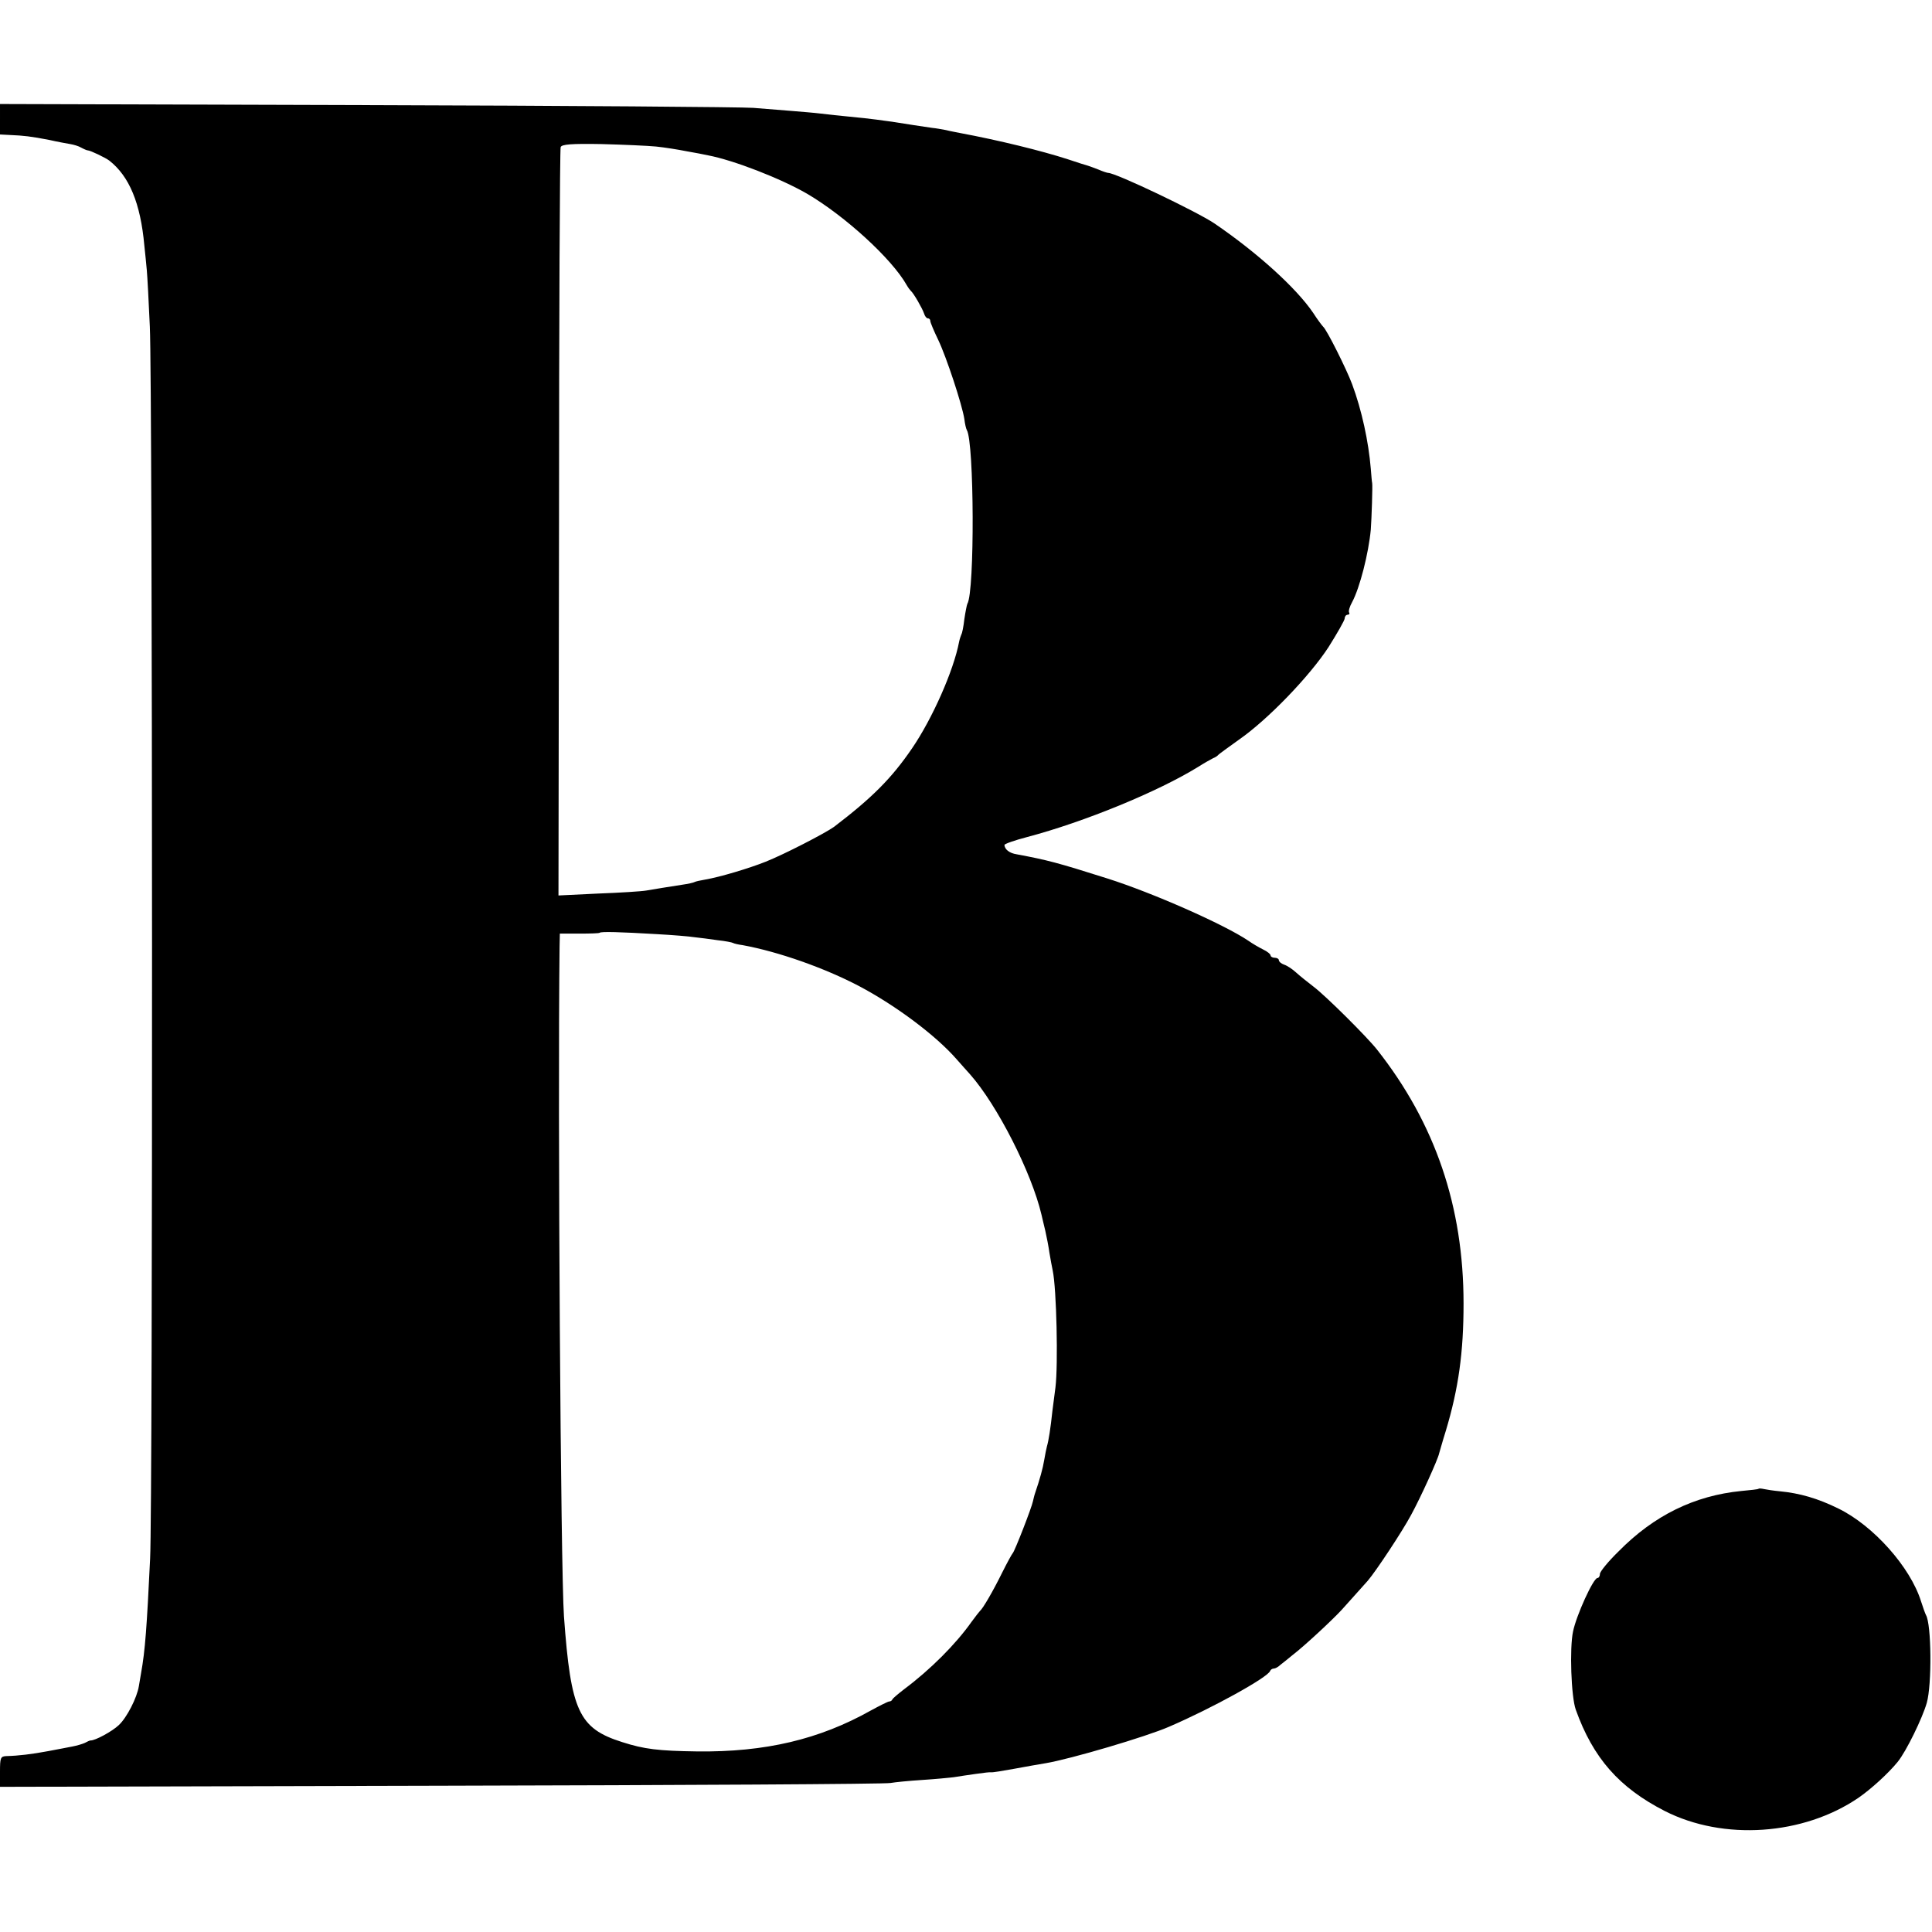 <?xml version="1.0" standalone="no"?>
<!DOCTYPE svg PUBLIC "-//W3C//DTD SVG 20010904//EN"
 "http://www.w3.org/TR/2001/REC-SVG-20010904/DTD/svg10.dtd">
<svg version="1.0" xmlns="http://www.w3.org/2000/svg"
 width="704pt" height="704pt" viewBox="0 0 704 704"
 preserveAspectRatio="xMidYMid meet">
<g transform="translate(0,704) scale(0.1,-0.1)"
fill="#000000" stroke="none">
<path d="M0 6606 l0 -56 38 -2 c48 -2 75 -5 142 -18 30 -7 65 -13 76 -15 12
-2 30 -7 40 -13 11 -6 21 -10 24 -10 9 0 65 -27 78 -37 73 -57 114 -155 128
-310 3 -27 7 -68 9 -90 2 -22 7 -114 11 -205 10 -208 11 -4294 1 -4490 -12
-249 -18 -334 -33 -417 -2 -13 -6 -34 -8 -47 -7 -43 -44 -115 -73 -142 -24
-23 -87 -57 -103 -56 -3 0 -12 -4 -21 -9 -9 -4 -29 -10 -45 -13 -16 -3 -56
-11 -89 -17 -59 -11 -108 -17 -152 -18 -21 -1 -23 -6 -23 -57 l0 -55 1608 4
c884 2 1621 6 1637 10 17 3 68 8 115 11 47 3 99 8 115 10 17 3 53 8 80 12 28
4 53 7 57 6 4 -1 42 5 85 13 43 8 94 17 113 20 90 15 368 97 450 133 158 68
360 180 368 203 2 5 8 9 14 9 5 0 16 6 23 13 8 6 29 23 46 37 43 33 145 128
178 164 30 33 76 85 95 106 30 35 126 180 158 240 35 64 98 203 102 224 2 6
12 43 24 81 47 156 65 288 65 465 0 353 -103 656 -315 925 -37 47 -189 198
-232 230 -22 17 -51 40 -64 52 -13 12 -33 25 -43 28 -11 4 -19 11 -19 16 0 5
-7 9 -15 9 -8 0 -15 4 -15 8 0 5 -12 15 -27 22 -16 8 -40 22 -54 32 -89 60
-350 175 -514 227 -183 58 -218 67 -330 88 -27 4 -44 18 -45 34 0 4 37 17 83
29 208 55 476 165 622 255 22 14 47 28 55 32 8 3 17 9 20 13 3 3 37 28 75 55
105 73 257 231 326 337 32 51 59 98 59 105 0 7 5 13 11 13 5 0 8 4 5 8 -3 5 2
22 11 38 28 52 60 178 68 264 3 39 7 162 5 170 -1 3 -3 26 -5 52 -8 98 -33
214 -68 308 -20 54 -93 200 -106 210 -3 3 -20 25 -36 50 -61 90 -203 219 -360
326 -64 43 -359 184 -387 184 -3 0 -19 5 -35 12 -15 6 -32 12 -38 14 -5 1 -39
12 -75 24 -96 31 -251 69 -390 95 -14 3 -38 7 -53 11 -16 3 -38 7 -50 8 -12 2
-42 6 -67 10 -25 4 -56 9 -70 11 -14 2 -43 6 -65 9 -22 3 -67 8 -100 11 -33 3
-79 8 -103 11 -24 3 -73 7 -110 10 -37 3 -98 8 -137 11 -38 3 -672 8 -1407 10
l-1338 4 0 -55z m2391 -100 c30 -3 80 -11 110 -17 30 -5 65 -12 79 -15 94 -18
264 -84 361 -140 138 -81 309 -237 363 -333 5 -9 12 -18 15 -21 10 -8 42 -64
48 -82 3 -10 9 -18 14 -18 5 0 9 -4 9 -10 0 -5 13 -36 29 -69 30 -63 87 -236
95 -288 2 -17 6 -35 9 -40 27 -44 29 -590 2 -633 -2 -4 -7 -29 -11 -56 -3 -27
-8 -52 -11 -56 -2 -5 -6 -16 -8 -26 -20 -106 -98 -281 -171 -388 -75 -110
-146 -181 -285 -287 -32 -23 -181 -100 -249 -127 -60 -24 -167 -56 -220 -65
-18 -3 -36 -7 -39 -9 -3 -2 -24 -7 -46 -10 -53 -8 -94 -15 -130 -21 -16 -3
-95 -8 -175 -11 l-145 -7 2 1357 c0 746 3 1363 6 1370 4 10 38 13 149 11 78
-2 168 -6 199 -9z m4 -2870 c55 -3 116 -8 135 -11 19 -2 58 -7 85 -11 28 -3
53 -8 56 -10 3 -2 19 -6 35 -8 131 -24 298 -83 424 -149 136 -72 281 -181 356
-267 12 -14 34 -38 49 -55 99 -112 224 -358 260 -511 2 -10 9 -37 14 -59 5
-22 12 -58 15 -80 4 -23 9 -52 12 -65 14 -66 20 -343 10 -425 -2 -16 -7 -55
-11 -85 -7 -66 -14 -110 -20 -130 -2 -8 -7 -31 -10 -50 -5 -31 -16 -70 -33
-120 -3 -8 -6 -22 -8 -30 -4 -22 -67 -184 -74 -190 -3 -3 -20 -34 -38 -70 -35
-71 -71 -132 -81 -140 -3 -3 -17 -21 -31 -40 -57 -81 -150 -174 -245 -245 -22
-17 -41 -33 -43 -37 -2 -5 -7 -8 -12 -8 -4 0 -34 -15 -67 -33 -187 -105 -384
-152 -633 -149 -141 2 -192 8 -273 34 -158 50 -187 113 -212 458 -12 170 -23
1837 -16 2441 l1 47 71 0 c38 0 72 1 74 3 4 5 75 3 210 -5z"/>
<path d="M6408 1615 c-2 -2 -30 -5 -63 -8 -171 -17 -318 -89 -447 -220 -38
-37 -68 -74 -68 -82 0 -8 -4 -15 -9 -15 -15 0 -77 -136 -89 -195 -13 -60 -7
-238 10 -285 63 -176 158 -284 324 -369 214 -109 505 -89 706 48 45 31 109 89
143 131 31 38 90 159 106 215 19 67 17 287 -3 320 -3 6 -11 28 -18 50 -39 125
-174 276 -301 338 -75 37 -141 56 -214 63 -22 2 -48 6 -57 8 -9 2 -18 3 -20 1z"/>
</g>
</svg>
